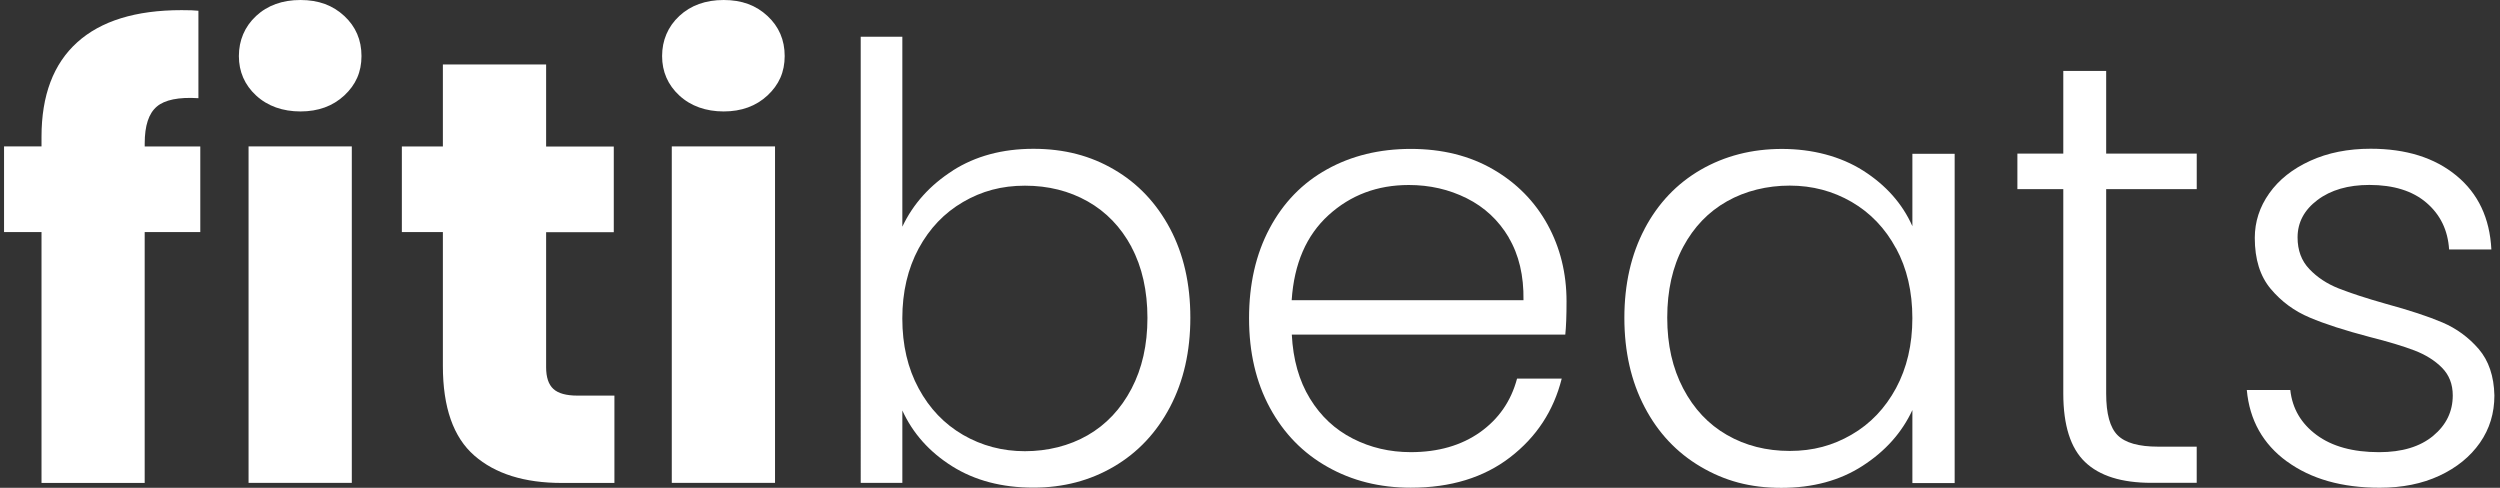 <?xml version="1.0" encoding="UTF-8"?>
<svg id="Layer_1" data-name="Layer 1" xmlns="http://www.w3.org/2000/svg" viewBox="0 0 1025 200">
  <rect x="0" y="0" width="1025" height="200" fill="#333333" stroke="none"/>
  <defs>
    <style>
      .cls-1 {
        fill: #fff;
      }
    </style>
  </defs>
  <path class="cls-1" d="M82.11,95.15h-22.79v102.85H17.02v-102.85H1.66v-35.12h15.36v-3.96c0-16.98,4.88-29.89,14.6-38.68,9.72-8.8,24.02-13.23,42.81-13.23,3.13,0,5.46.07,6.92.25v35.85c-8.08-.51-13.8.65-17.07,3.45-3.31,2.8-4.95,7.82-4.95,15.09v1.24h22.79v35.12Z"/>
  <path class="cls-1" d="M105,39.16c-4.7-4.36-7.06-9.78-7.06-16.18s2.37-12.07,7.06-16.43C109.7,2.19,115.78,0,123.2,0s13.25,2.18,17.95,6.54c4.7,4.36,7.06,9.85,7.06,16.43s-2.37,11.82-7.06,16.18c-4.7,4.36-10.7,6.54-17.95,6.54s-13.5-2.18-18.2-6.54ZM144.24,60.03v137.94h-42.33V60.03h42.33Z"/>
  <path class="cls-1" d="M251.91,162.16v35.85h-21.55c-15.36,0-27.3-3.74-35.89-11.23-8.59-7.49-12.89-19.74-12.89-36.72v-54.9h-16.82v-35.12h16.82V26.44h42.33v33.63h27.74v35.12h-27.74v55.37c0,4.11.98,7.09,2.98,8.91,1.97,1.82,5.28,2.73,9.9,2.73h15.11v-.04Z"/>
  <path class="cls-1" d="M278.52,39.16c-4.7-4.36-7.06-9.78-7.06-16.18s2.37-12.07,7.06-16.43C283.21,2.19,289.29,0,296.72,0s13.25,2.18,17.94,6.54c4.7,4.36,7.06,9.85,7.06,16.43s-2.37,11.82-7.06,16.18c-4.69,4.36-10.7,6.54-17.94,6.54s-13.5-2.18-18.2-6.54ZM317.76,60.03v137.94h-42.33V60.03h42.33Z"/>
  <path class="cls-1" d="M390.63,69.92c9.32-5.93,20.35-8.91,33.05-8.91s23.44,2.84,33.16,8.54c9.72,5.67,17.36,13.78,22.9,24.21,5.53,10.47,8.3,22.61,8.3,36.47s-2.77,26.03-8.3,36.58c-5.53,10.54-13.21,18.72-23,24.47-9.83,5.78-20.82,8.65-33.05,8.65-12.89,0-23.99-2.91-33.31-8.76-9.32-5.85-16.13-13.49-20.42-22.87v29.67h-17.07V15.06h17.07v77.88c4.44-9.38,11.36-17.05,20.67-22.98v-.04ZM463.9,101.22c-4.37-8.14-10.37-14.36-17.95-18.65-7.61-4.29-16.16-6.44-25.73-6.44s-17.69,2.22-25.37,6.69c-7.68,4.47-13.72,10.8-18.2,19.05-4.44,8.25-6.7,17.82-6.7,28.69s2.22,20.43,6.7,28.69c4.44,8.25,10.52,14.58,18.2,19.05,7.68,4.44,16.13,6.69,25.37,6.69s18.16-2.18,25.73-6.54c7.57-4.36,13.58-10.73,17.95-19.05,4.37-8.33,6.55-18,6.55-29.05s-2.18-20.91-6.55-29.05v-.07Z"/>
  <path class="cls-1" d="M641.75,137.18h-112.11c.51,10.22,2.99,18.94,7.43,26.21,4.44,7.27,10.3,12.73,17.58,16.43,7.24,3.71,15.18,5.56,23.77,5.56,11.21,0,20.68-2.73,28.36-8.14,7.68-5.45,12.74-12.76,15.21-22h18.31c-3.31,13.2-10.37,23.96-21.15,32.25-10.81,8.33-24.39,12.47-40.73,12.47-12.7,0-24.1-2.84-34.14-8.54-10.08-5.67-17.94-13.74-23.62-24.21-5.68-10.47-8.55-22.69-8.55-36.72s2.8-26.29,8.41-36.83c5.61-10.54,13.43-18.62,23.51-24.21,10.05-5.6,21.55-8.4,34.4-8.4s24.13,2.8,33.78,8.4c9.65,5.6,17.07,13.16,22.28,22.61,5.21,9.49,7.79,20,7.79,31.52,0,5.93-.18,10.47-.51,13.6ZM618.6,97.37c-4.22-7.09-9.94-12.43-17.22-16.07-7.28-3.64-15.18-5.45-23.77-5.45-12.89,0-23.84,4.11-32.91,12.36-9.06,8.25-14.12,19.85-15.11,34.87h95.04c.15-10.03-1.86-18.62-6.08-25.7h.04Z"/>
  <path class="cls-1" d="M674.29,93.81c5.53-10.47,13.21-18.54,23.01-24.21,9.83-5.67,20.93-8.54,33.31-8.54s23.95,2.98,33.3,8.91c9.32,5.93,16.06,13.53,20.17,22.76v-29.67h17.33v134.99h-17.33v-29.92c-4.29,9.24-11.1,16.87-20.42,22.87-9.32,6.03-20.42,9.02-33.31,9.02s-23.22-2.87-33.05-8.65c-9.83-5.78-17.51-13.93-23.01-24.47-5.53-10.54-8.3-22.76-8.3-36.58s2.77-26,8.3-36.47v-.04ZM777.37,101.84c-4.44-8.25-10.52-14.58-18.2-19.05-7.67-4.44-16.12-6.69-25.37-6.69s-18.16,2.15-25.73,6.44c-7.61,4.29-13.58,10.51-17.95,18.65-4.36,8.14-6.55,17.85-6.55,29.05s2.19,20.72,6.55,29.05c4.37,8.33,10.34,14.69,17.95,19.05,7.57,4.36,16.16,6.54,25.73,6.54s17.69-2.22,25.37-6.69c7.68-4.44,13.73-10.8,18.2-19.05,4.44-8.25,6.7-17.82,6.7-28.69s-2.22-20.43-6.7-28.69v.07Z"/>
  <path class="cls-1" d="M863.53,77.59v83.8c0,8.25,1.56,13.93,4.69,17.05,3.13,3.13,8.66,4.69,16.6,4.69h15.83v14.83h-18.56c-12.23,0-21.29-2.84-27.23-8.54-5.93-5.67-8.91-15.05-8.91-28.07v-83.8h-18.82v-14.58h18.82V29.09h17.58v33.88h37.13v14.58h-37.13v.04Z"/>
  <path class="cls-1" d="M937.64,189.21c-9.82-7.16-15.32-16.94-16.45-29.3h17.83c.84,7.6,4.41,13.71,10.78,18.43,6.34,4.69,14.89,7.05,25.62,7.05,9.39,0,16.78-2.22,22.17-6.69,5.35-4.44,8.04-9.96,8.04-16.58,0-4.62-1.49-8.4-4.44-11.38-2.95-2.98-6.74-5.31-11.25-7.05-4.55-1.74-10.7-3.6-18.46-5.56-10.08-2.65-18.24-5.27-24.49-7.93-6.26-2.62-11.61-6.54-15.98-11.74-4.37-5.2-6.55-12.14-6.55-20.91,0-6.58,1.96-12.69,5.93-18.29,3.97-5.6,9.57-10.04,16.82-13.34,7.24-3.31,15.51-4.94,24.75-4.94,14.53,0,26.24,3.67,35.16,11.02,8.92,7.34,13.69,17.42,14.34,30.29h-17.33c-.51-7.93-3.6-14.29-9.28-19.16-5.67-4.87-13.5-7.31-23.41-7.31-8.73,0-15.83,2.07-21.29,6.18-5.46,4.11-8.15,9.24-8.15,15.34,0,5.27,1.6,9.6,4.84,12.98,3.21,3.38,7.21,6.03,12.01,7.93,4.77,1.89,11.21,4,19.29,6.29,9.72,2.65,17.47,5.2,23.26,7.67,5.79,2.47,10.74,6.11,14.86,10.87,4.11,4.8,6.26,11.13,6.44,19.05,0,7.27-1.96,13.71-5.93,19.41-3.97,5.67-9.5,10.18-16.6,13.49-7.09,3.31-15.25,4.94-24.49,4.94-15.51,0-28.17-3.6-38-10.76h-.04Z"/>
</svg>